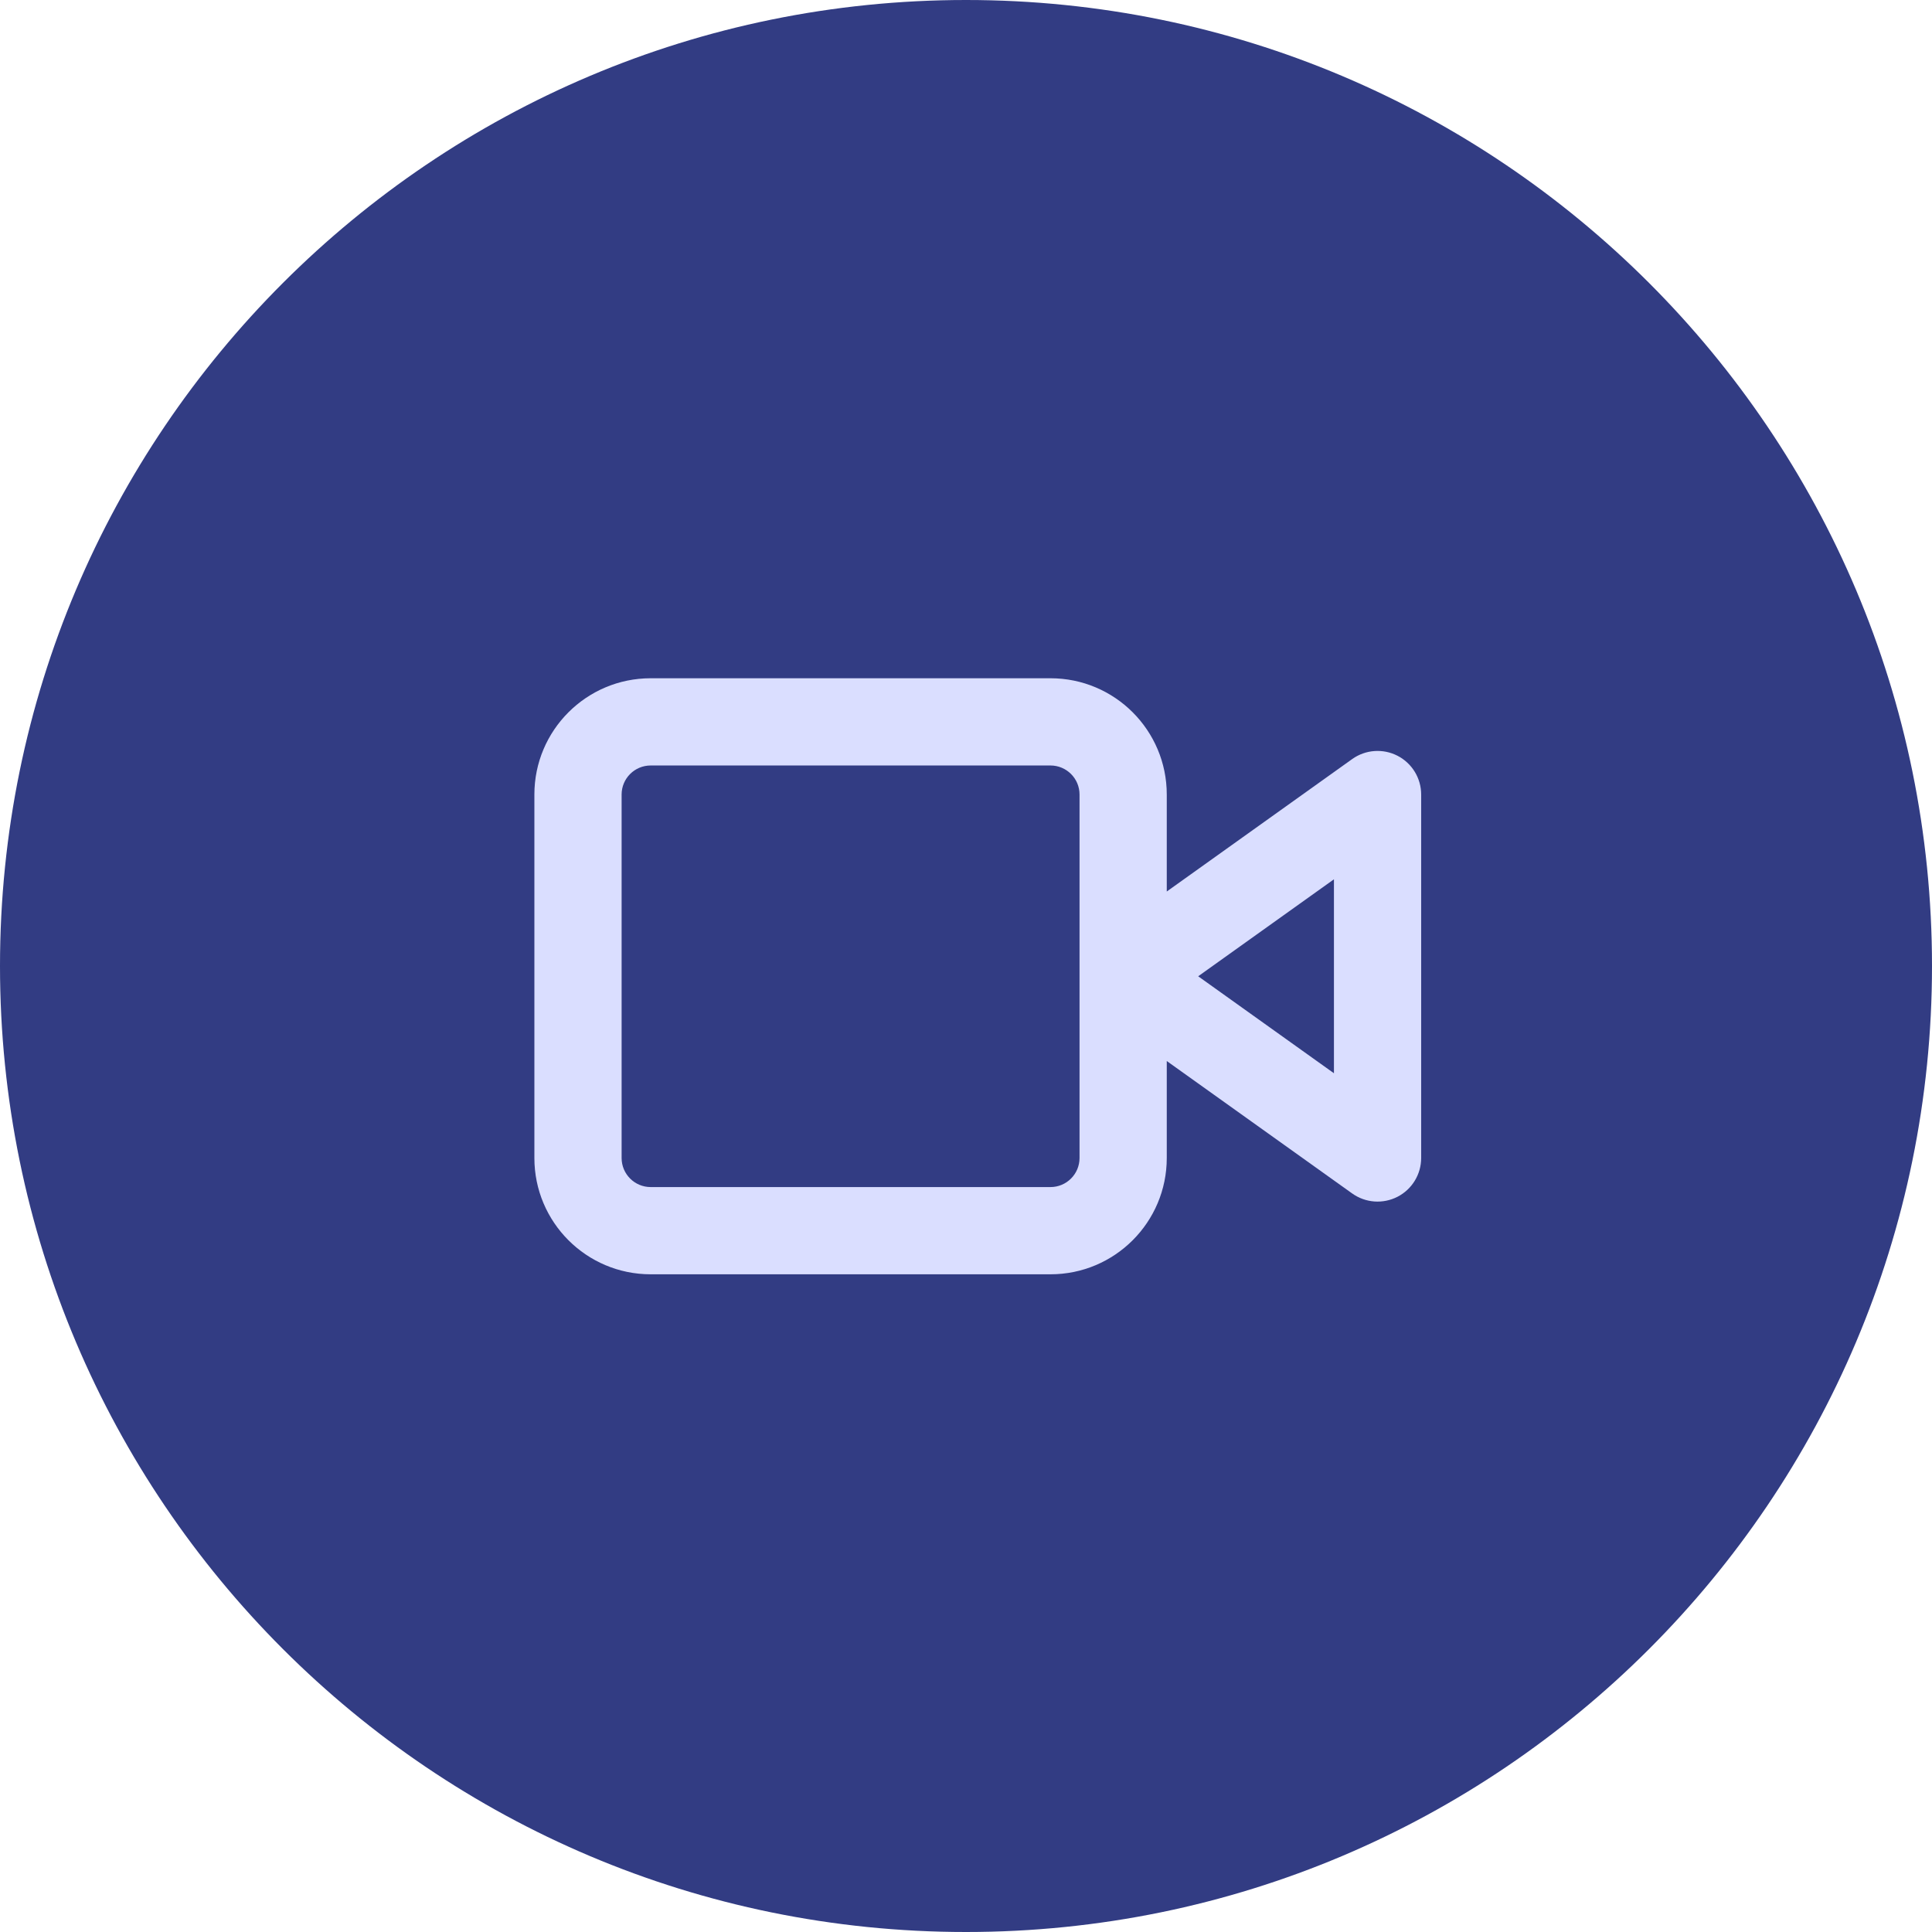 <svg width="94" height="94" viewBox="0 0 94 94" fill="none" xmlns="http://www.w3.org/2000/svg">
<path d="M94 47C94 72.957 72.957 94 47 94C21.043 94 0 72.957 0 47C0 21.043 21.043 0 47 0C72.957 0 94 21.043 94 47Z" fill="#323C83"/>
<path fill-rule="evenodd" clip-rule="evenodd" d="M56.768 43.376V38.658C56.768 35.533 54.235 33 51.11 33H31.659C28.533 33 26 35.533 26 38.658V56.341C26 59.466 28.533 62 31.659 62H51.11C54.235 62 56.768 59.466 56.768 56.341V51.623L65.791 58.068C66.438 58.53 67.288 58.591 67.995 58.228C68.702 57.864 69.146 57.136 69.146 56.341V38.658C69.146 37.863 68.702 37.135 67.995 36.771C67.288 36.408 66.438 36.469 65.791 36.931L56.768 43.376ZM30.244 38.658C30.244 37.877 30.877 37.244 31.659 37.244H51.11C51.891 37.244 52.524 37.877 52.524 38.658V56.341C52.524 57.123 51.891 57.756 51.11 57.756H31.659C30.877 57.756 30.244 57.123 30.244 56.341V38.658ZM64.902 52.218L58.297 47.5L64.902 42.782V52.218Z" fill="#DADEFF"/>
</svg>
